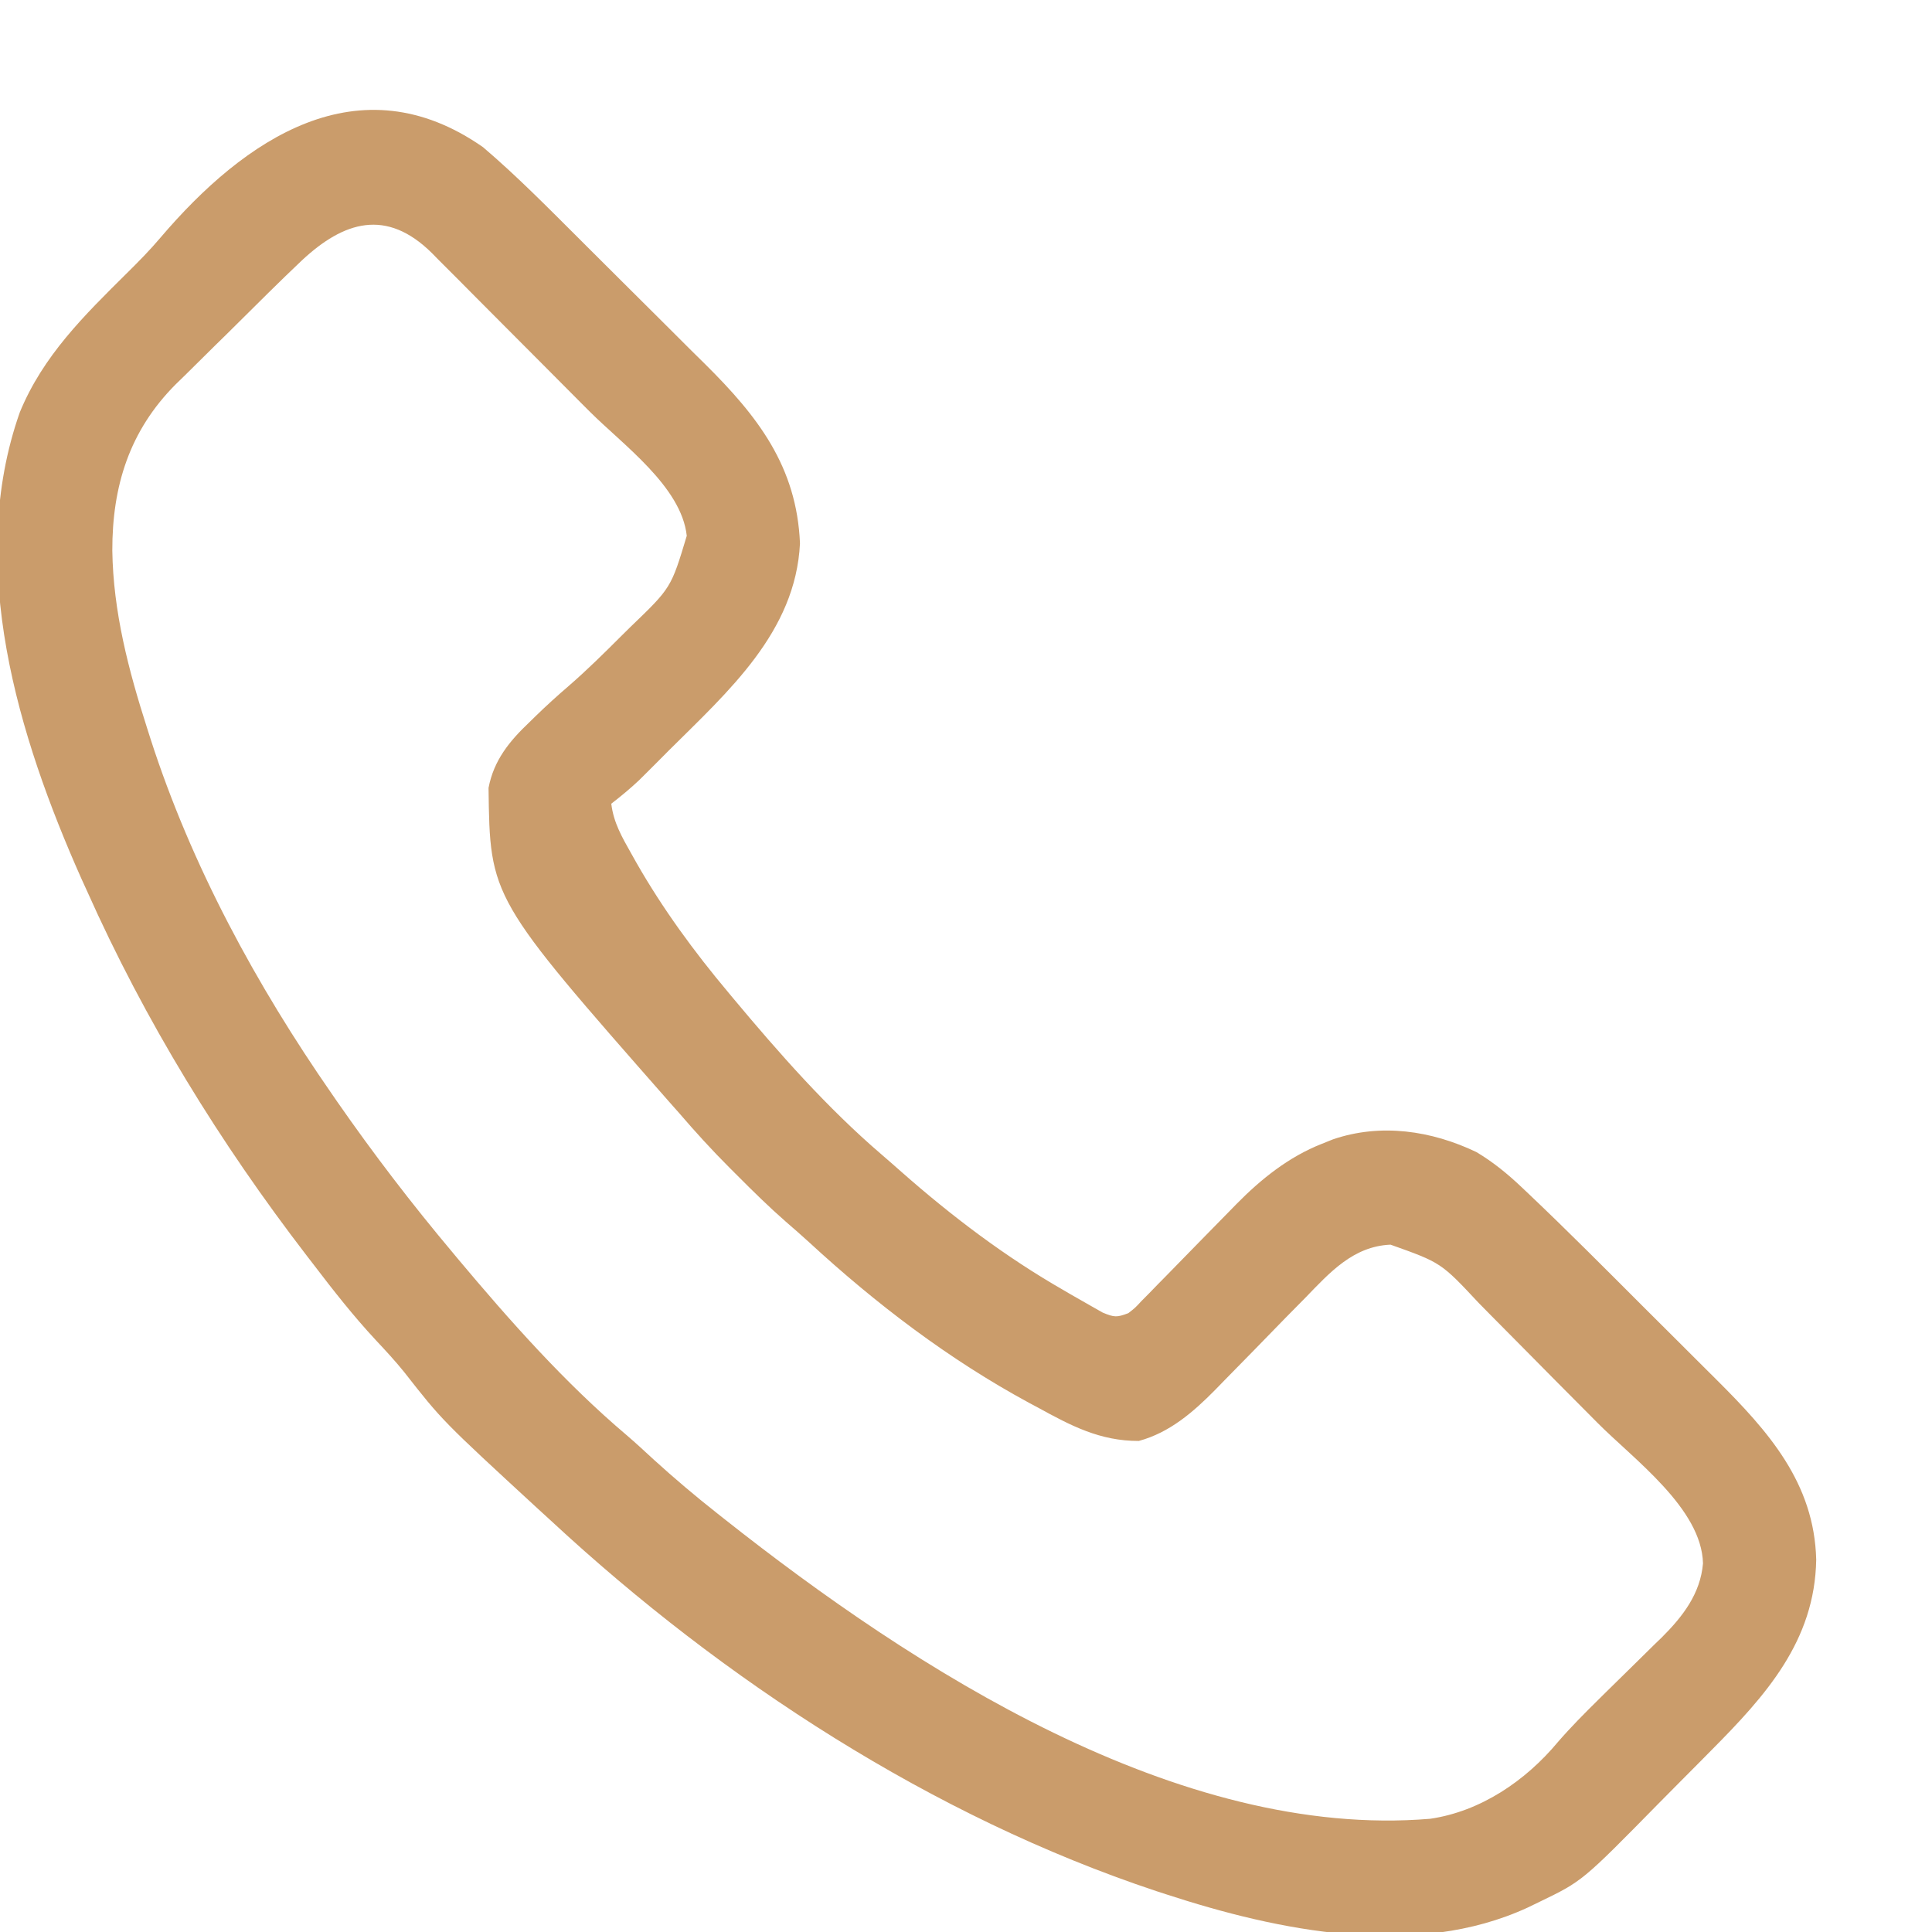 <svg width="30" height="30" viewBox="0 0 30 30" fill="none" xmlns="http://www.w3.org/2000/svg">
<g clip-path="url(#clip0_253_261)">
<path d="M7.5 2.285C8.026 2.733 8.512 3.228 9.001 3.715C9.056 3.77 9.056 3.77 9.111 3.825C9.303 4.016 9.494 4.207 9.686 4.398C9.882 4.594 10.079 4.789 10.275 4.984C10.428 5.136 10.581 5.288 10.733 5.441C10.806 5.513 10.878 5.585 10.951 5.656C11.766 6.464 12.372 7.243 12.422 8.437C12.355 9.816 11.303 10.74 10.386 11.653C10.305 11.734 10.305 11.734 10.223 11.817C10.171 11.869 10.118 11.921 10.065 11.975C10.018 12.021 9.971 12.068 9.923 12.116C9.785 12.246 9.642 12.364 9.492 12.48C9.527 12.775 9.661 13.003 9.804 13.257C9.83 13.303 9.855 13.349 9.882 13.396C10.29 14.111 10.78 14.78 11.309 15.41C11.345 15.454 11.345 15.454 11.383 15.499C12.095 16.352 12.845 17.204 13.69 17.928C13.795 18.018 13.898 18.109 14.001 18.2C14.783 18.889 15.618 19.521 16.524 20.039C16.558 20.059 16.591 20.078 16.626 20.099C16.729 20.159 16.833 20.218 16.938 20.277C16.999 20.312 17.06 20.346 17.123 20.382C17.304 20.457 17.343 20.458 17.52 20.391C17.626 20.309 17.626 20.309 17.725 20.202C17.765 20.163 17.804 20.123 17.844 20.082C17.907 20.017 17.907 20.017 17.971 19.951C18.015 19.906 18.058 19.862 18.104 19.816C18.291 19.626 18.477 19.435 18.663 19.244C18.799 19.104 18.936 18.965 19.073 18.826C19.135 18.763 19.135 18.763 19.198 18.698C19.584 18.306 20.011 17.964 20.526 17.761C20.583 17.738 20.64 17.716 20.698 17.692C21.441 17.438 22.229 17.556 22.925 17.889C23.185 18.044 23.405 18.224 23.624 18.431C23.661 18.466 23.698 18.5 23.735 18.536C24.337 19.107 24.922 19.696 25.508 20.282C25.685 20.459 25.862 20.635 26.039 20.811C26.177 20.948 26.315 21.086 26.453 21.224C26.518 21.29 26.583 21.354 26.649 21.419C27.46 22.226 28.172 23.026 28.202 24.218C28.181 25.482 27.419 26.328 26.566 27.186C26.514 27.239 26.462 27.291 26.408 27.346C26.299 27.456 26.189 27.566 26.08 27.676C25.969 27.787 25.858 27.899 25.748 28.011C24.569 29.211 24.569 29.211 23.907 29.531C23.846 29.561 23.786 29.59 23.723 29.62C21.983 30.424 19.854 29.985 18.106 29.414C18.055 29.397 18.004 29.381 17.952 29.364C14.483 28.21 11.224 26.09 8.555 23.613C8.49 23.553 8.425 23.494 8.359 23.434C6.866 22.059 6.866 22.059 6.275 21.304C6.137 21.133 5.988 20.972 5.838 20.812C5.488 20.436 5.175 20.037 4.864 19.629C4.83 19.586 4.797 19.542 4.763 19.498C3.41 17.738 2.253 15.857 1.348 13.828C1.32 13.767 1.292 13.707 1.264 13.644C0.282 11.437 -0.532 8.778 0.308 6.401C0.67 5.522 1.307 4.899 1.971 4.241C2.151 4.063 2.327 3.885 2.491 3.691C3.795 2.158 5.575 0.941 7.5 2.285ZM4.688 4.043C4.343 4.37 4.007 4.705 3.67 5.04C3.563 5.147 3.455 5.253 3.346 5.359C3.188 5.514 3.031 5.67 2.875 5.825C2.827 5.872 2.779 5.919 2.729 5.967C2.01 6.688 1.742 7.548 1.744 8.55C1.758 9.501 1.996 10.408 2.285 11.309C2.303 11.363 2.32 11.418 2.338 11.475C2.971 13.44 3.982 15.301 5.157 16.992C5.181 17.028 5.206 17.064 5.232 17.101C5.795 17.911 6.397 18.698 7.032 19.453C7.07 19.499 7.07 19.499 7.109 19.546C7.915 20.507 8.769 21.471 9.728 22.283C9.874 22.408 10.014 22.538 10.155 22.668C10.472 22.956 10.797 23.231 11.133 23.496C11.174 23.529 11.215 23.561 11.257 23.594C14.186 25.909 18.297 28.568 22.207 28.242C22.992 28.128 23.691 27.651 24.191 27.05C24.391 26.819 24.605 26.604 24.823 26.389C24.858 26.354 24.893 26.319 24.93 26.283C25.078 26.138 25.226 25.992 25.374 25.847C25.484 25.74 25.593 25.633 25.701 25.525C25.735 25.493 25.768 25.461 25.802 25.428C26.129 25.102 26.404 24.748 26.444 24.276C26.423 23.422 25.367 22.66 24.8 22.088C24.766 22.054 24.731 22.019 24.696 21.983C24.516 21.801 24.335 21.619 24.154 21.438C24.006 21.289 23.858 21.139 23.71 20.989C23.53 20.806 23.349 20.624 23.168 20.442C23.099 20.373 23.031 20.304 22.964 20.235C22.376 19.606 22.376 19.606 21.592 19.327C21.012 19.352 20.648 19.76 20.269 20.152C20.166 20.257 20.063 20.361 19.96 20.465C19.8 20.629 19.64 20.793 19.48 20.958C19.325 21.117 19.169 21.275 19.013 21.434C18.942 21.507 18.942 21.507 18.87 21.581C18.529 21.927 18.161 22.246 17.683 22.375C17.081 22.377 16.629 22.138 16.114 21.855C16.046 21.819 16.046 21.819 15.977 21.782C14.735 21.109 13.601 20.246 12.563 19.289C12.445 19.181 12.324 19.076 12.203 18.971C11.942 18.743 11.696 18.501 11.452 18.256C11.41 18.214 11.368 18.172 11.325 18.129C11.053 17.857 10.797 17.576 10.547 17.285C10.493 17.224 10.439 17.162 10.384 17.101C7.608 13.942 7.608 13.942 7.586 12.234C7.668 11.806 7.909 11.51 8.218 11.217C8.265 11.171 8.265 11.171 8.313 11.124C8.483 10.958 8.658 10.8 8.837 10.646C9.119 10.401 9.383 10.14 9.646 9.877C9.694 9.829 9.742 9.782 9.792 9.733C10.421 9.128 10.421 9.128 10.664 8.32C10.581 7.555 9.67 6.905 9.153 6.387C9.115 6.349 9.077 6.311 9.038 6.272C8.839 6.071 8.639 5.871 8.439 5.67C8.233 5.464 8.028 5.257 7.822 5.051C7.664 4.891 7.504 4.731 7.345 4.572C7.269 4.496 7.193 4.42 7.118 4.343C7.012 4.237 6.906 4.131 6.8 4.025C6.769 3.993 6.738 3.962 6.707 3.93C5.998 3.229 5.338 3.437 4.688 4.043Z" fill="#ca9c6b"/>
</g>
<defs>
<clipPath id="clip0_253_261">
<rect width="30" height="30" fill="white"/>
</clipPath>
</defs>
</svg>
